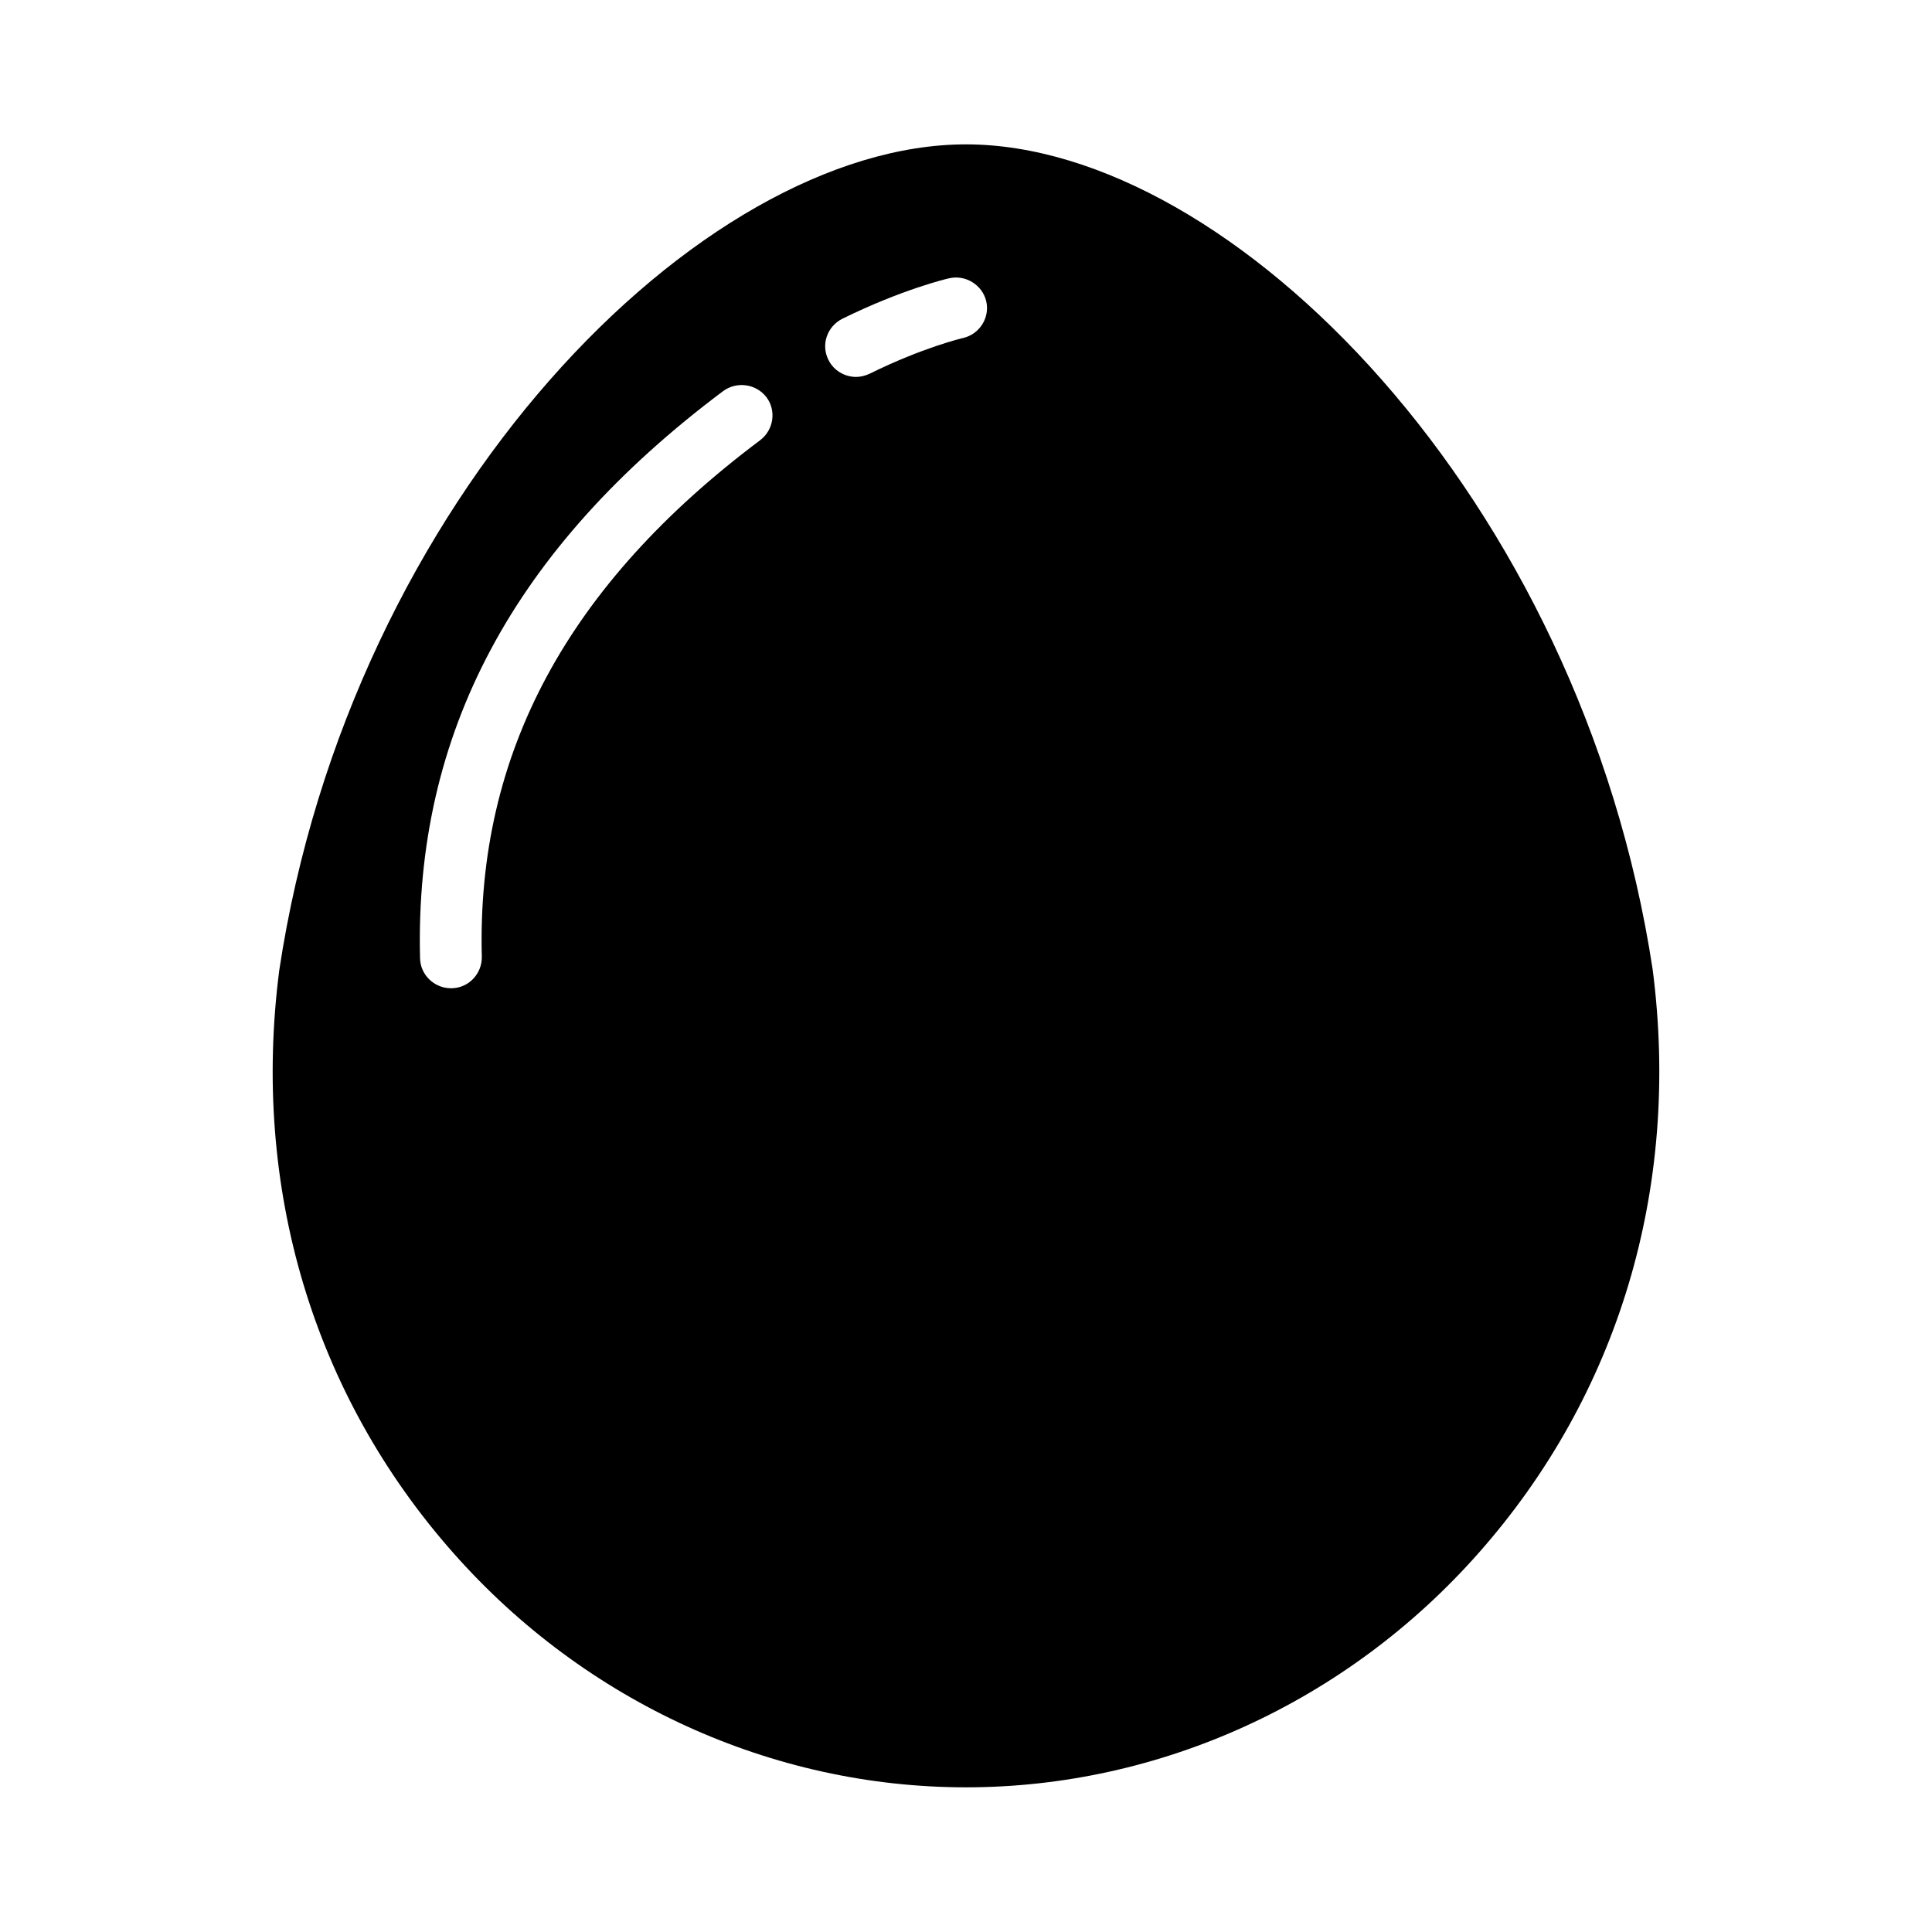 <?xml version="1.0" encoding="UTF-8"?>
<!-- Uploaded to: SVG Repo, www.svgrepo.com, Generator: SVG Repo Mixer Tools -->
<svg fill="#000000" width="800px" height="800px" version="1.1" viewBox="144 144 512 512" xmlns="http://www.w3.org/2000/svg">
 <path d="m582 401.1c-18.973-125.25-111.7-218.84-182-218.84-70.375 0-163.11 93.598-182 218.92-7.398 57.465 8.973 112.41 46.207 154.45 34.875 39.438 84.387 62.031 135.79 62.031s100.92-22.594 135.79-62.031c37.234-42.035 53.605-96.906 46.207-154.53zm-236.55-140.44c-51.012 38.258-75.18 83.051-73.762 136.89 0.078 4.488-3.465 8.266-7.949 8.344h-0.234c-4.41 0-8.109-3.543-8.188-7.949-1.496-59.434 24.719-108.63 80.293-150.28 3.621-2.676 8.738-1.969 11.492 1.574 2.676 3.543 1.969 8.66-1.652 11.414zm53.766-27.082c-0.078 0-10.707 2.519-24.719 9.445-1.18 0.551-2.441 0.867-3.621 0.867-2.992 0-5.902-1.652-7.32-4.488-2.047-4.016-0.395-8.895 3.699-10.941 15.824-7.793 27.789-10.629 28.262-10.707 4.328-1.023 8.816 1.73 9.84 6.062 1.023 4.332-1.73 8.742-6.141 9.762z"/>
</svg>